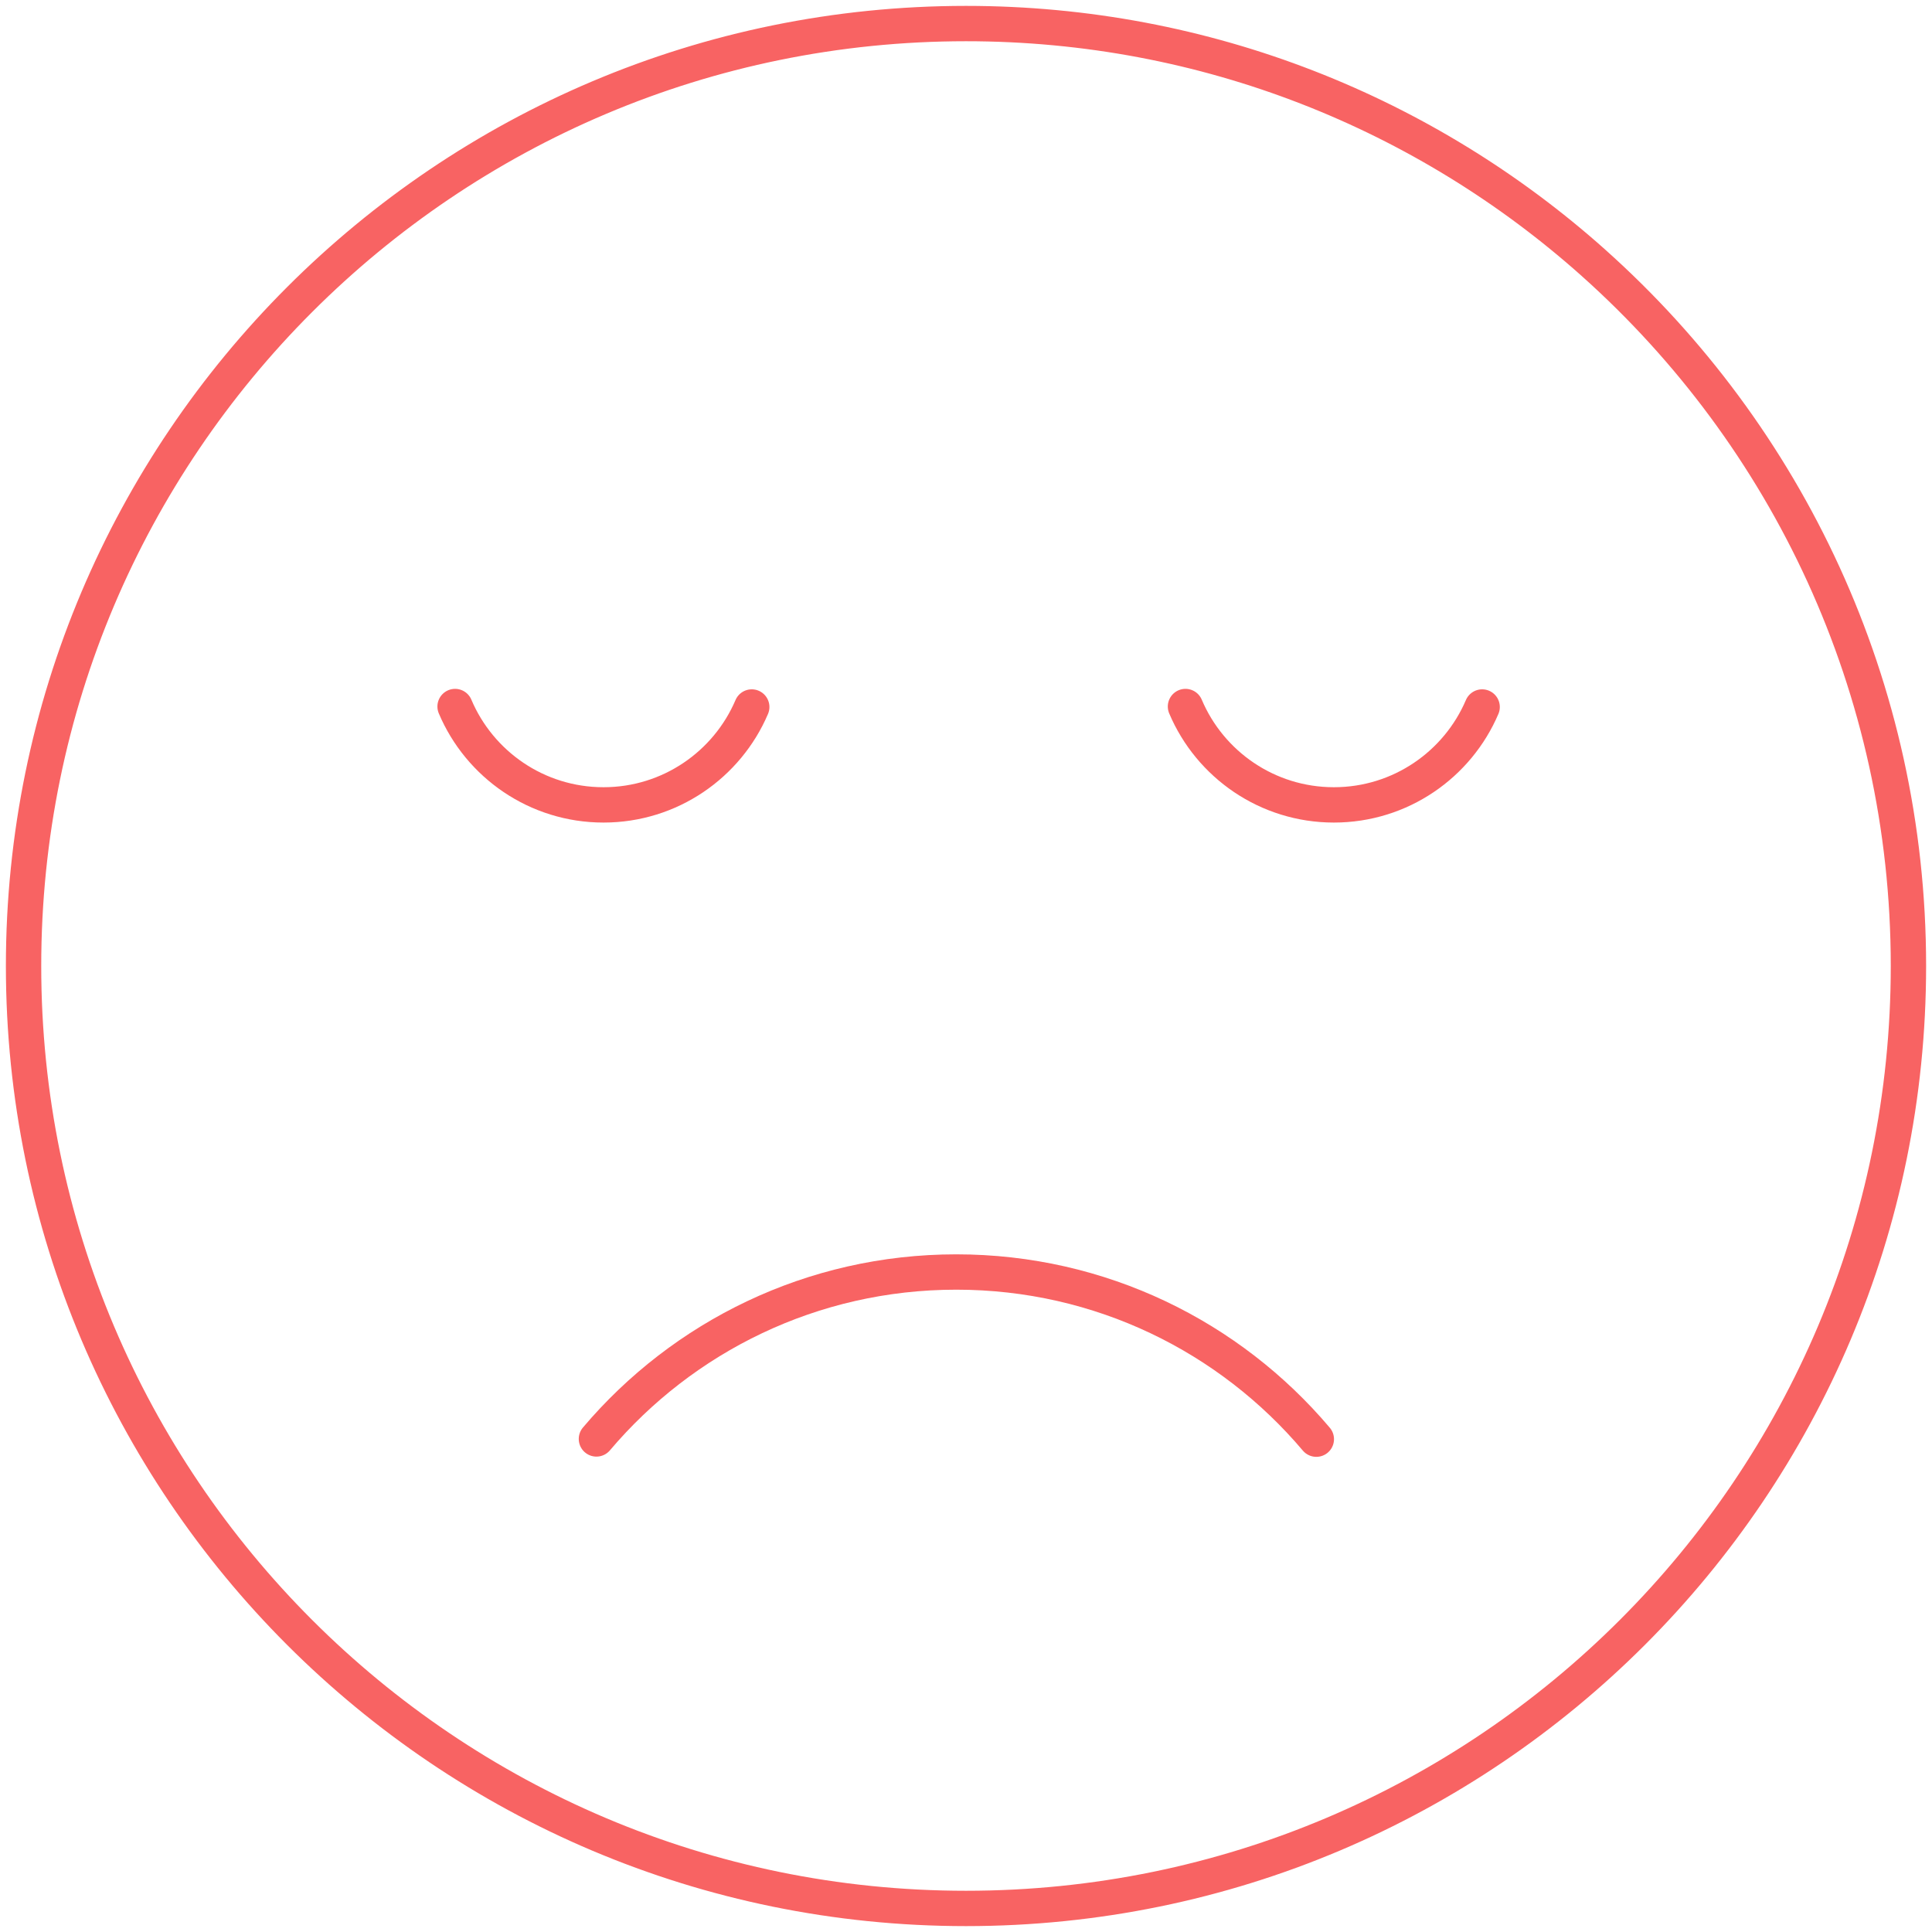 <?xml version="1.0" encoding="UTF-8"?>
<svg width="82px" height="82px" viewBox="0 0 82 82" version="1.1" xmlns="http://www.w3.org/2000/svg" xmlns:xlink="http://www.w3.org/1999/xlink">
    <title>status-success</title>
    <g id="Layout-examples" stroke="none" stroke-width="1" fill="none" fill-rule="evenodd" stroke-linecap="round" stroke-linejoin="round">
        <g id="taotlus-messages" transform="translate(-932, -1538)" stroke="#F86363" stroke-width="1.5">
            <g id="status-fail" transform="translate(933, 1539)">
                <path d="M66.607,10.132 C59.537,3.83 50.216,0 40,0 C17.909,0 0,17.909 0,40 C0,62.091 17.909,80 40,80 C62.091,80 80,62.091 80,40 C80,28.142 74.84,17.488 66.642,10.164" id="path-2"></path>
                <g id="Group" transform="translate(18.315, 28.987)">
                    <path d="M36.555,24.01 C32.886,28.344 27.406,31.095 21.282,31.095 C15.152,31.095 9.668,28.34 6,24" id="Stroke-83" transform="translate(21.277, 27.548) rotate(-180) translate(-21.277, -27.548) "></path>
                    <g id="Group-3">
                        <path d="M0,4.63569826e-16 C1.038,2.454 3.469,4.175 6.3,4.175 C9.123,4.175 11.549,2.463 12.592,0.02" id="Stroke-85"></path>
                        <path d="M31,4.63569826e-16 C32.038,2.454 34.469,4.175 37.3,4.175 C40.123,4.175 42.549,2.463 43.592,0.02" id="Stroke-85-Copy"></path>
                    </g>
                </g>
            </g>
        </g>
    </g>
</svg>